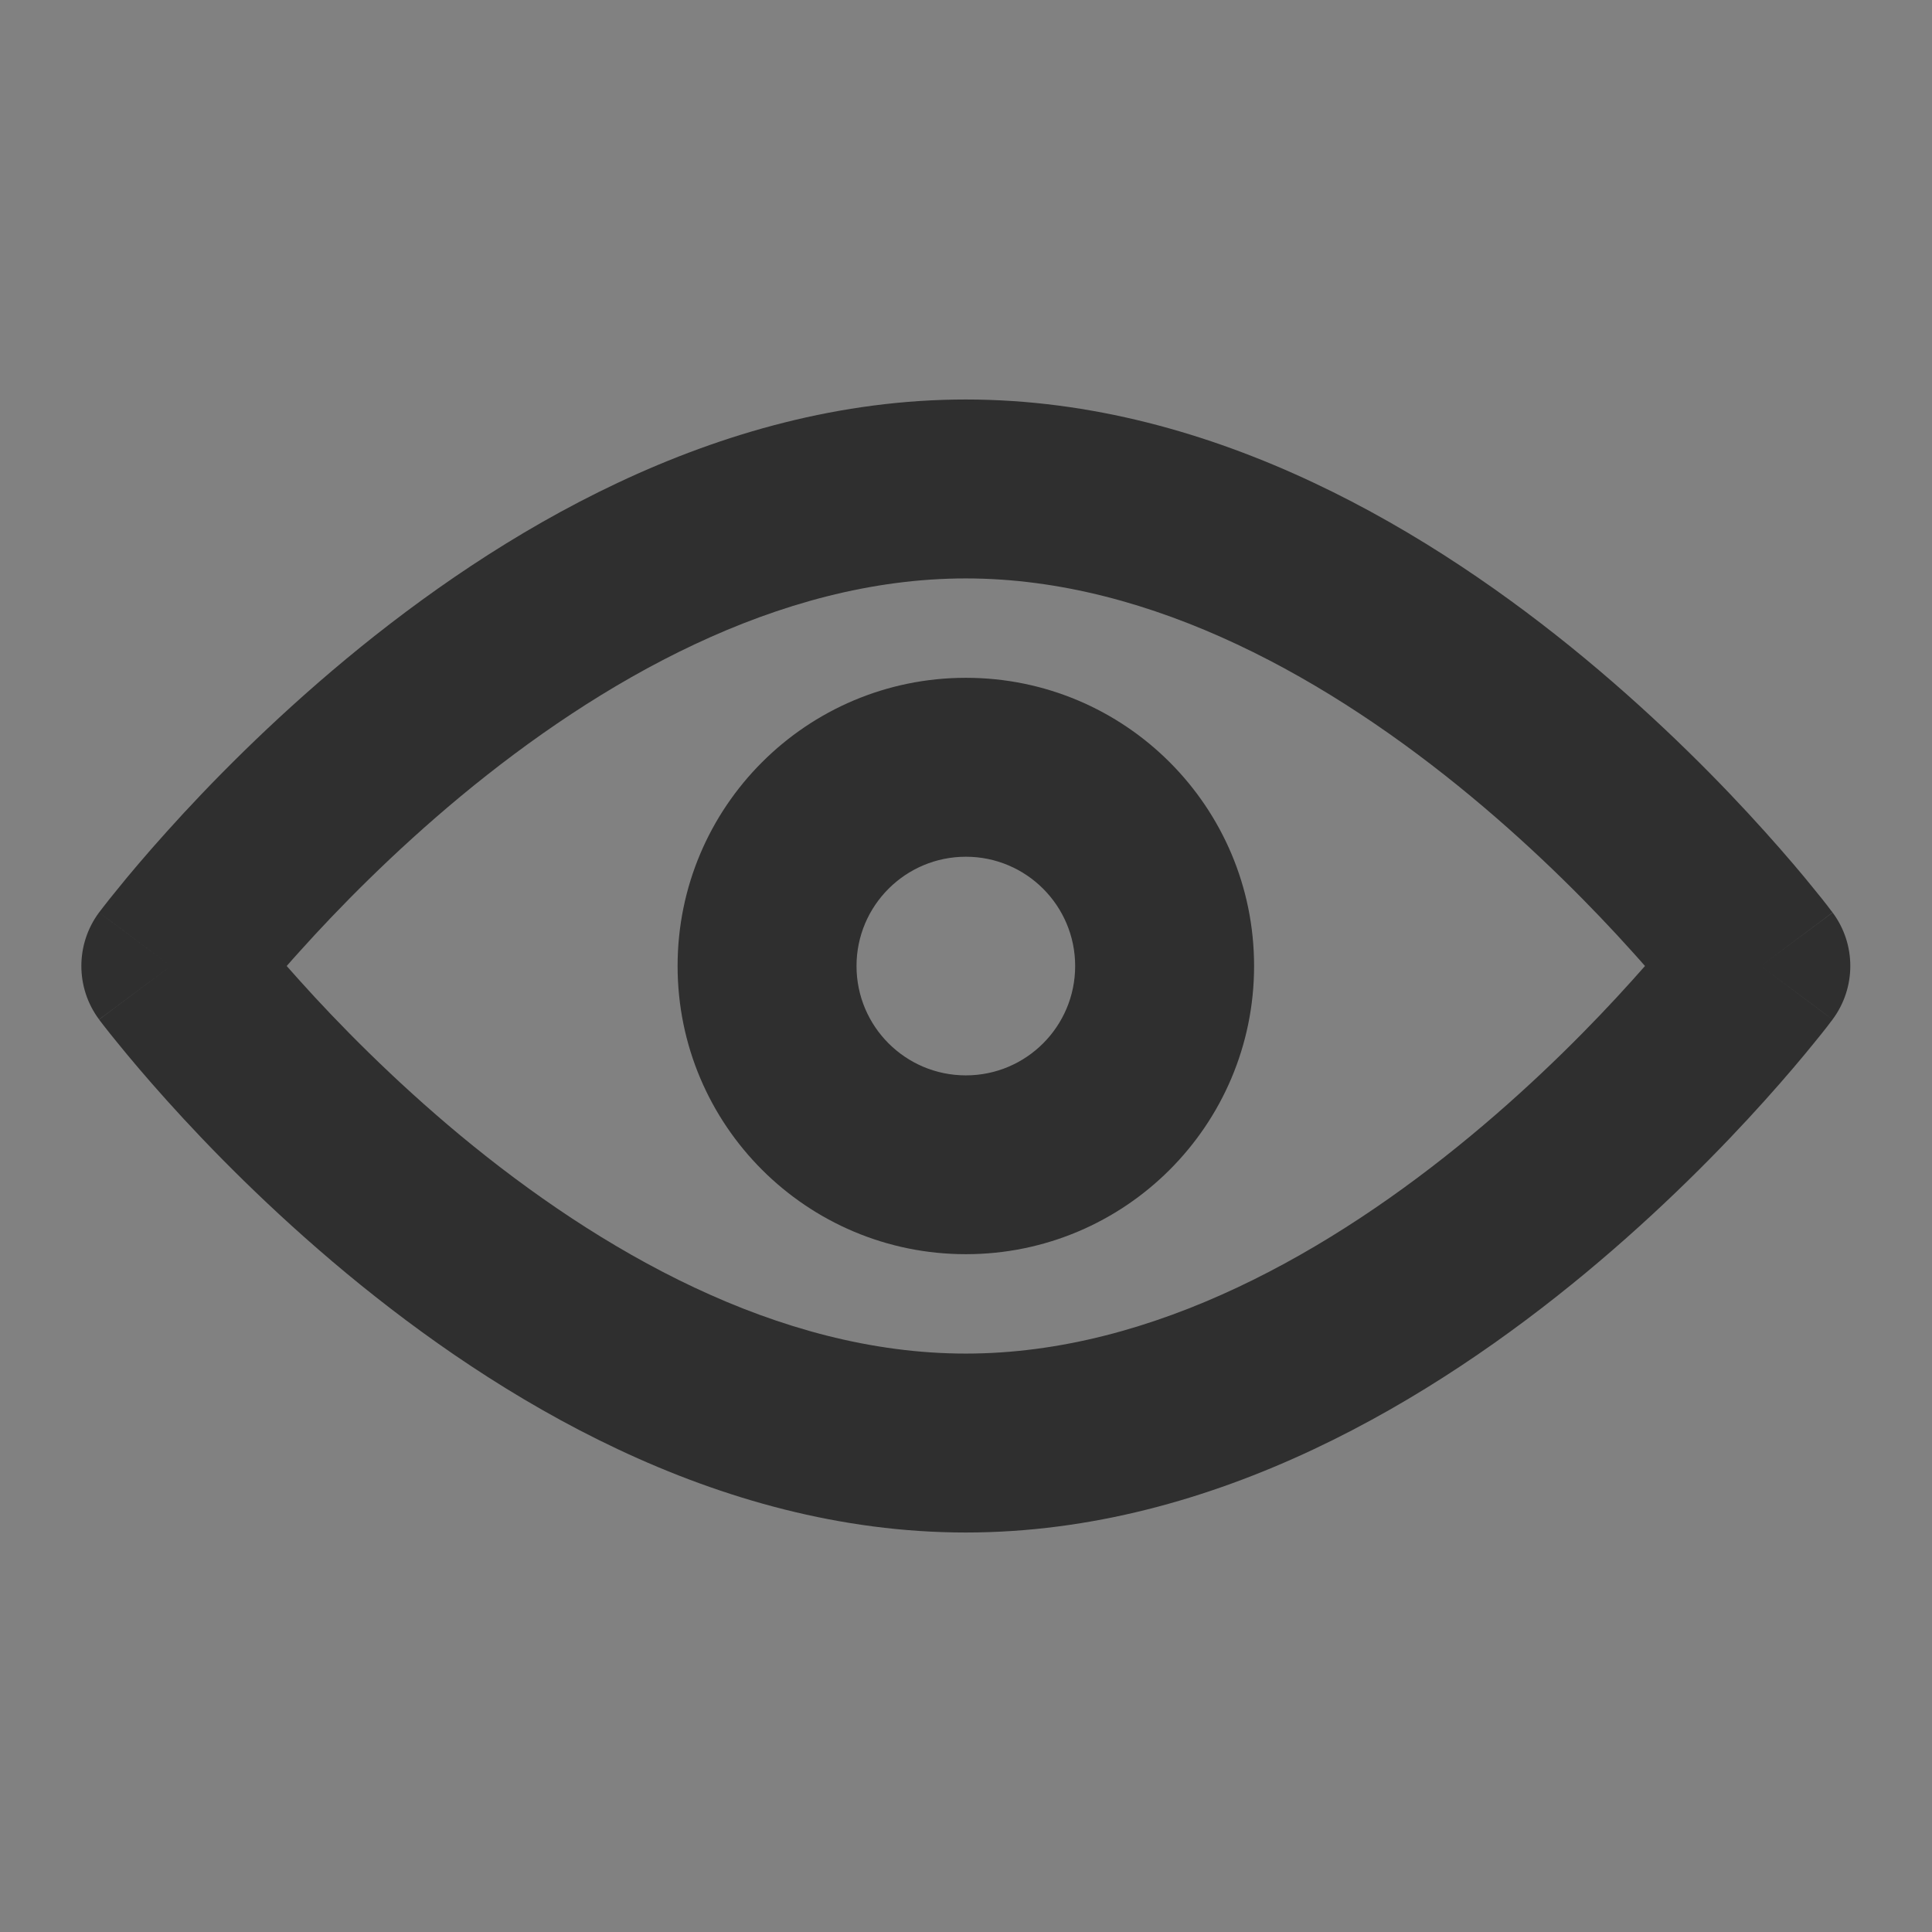 <svg xmlns="http://www.w3.org/2000/svg" fill="none" viewBox="0 0 18 18" height="18" width="18">
<rect x="0" y="0" width="18" height="18" fill="#808080" stroke="none"/>
<path fill-opacity="0.01" fill="white" d="M18 0H0V18H18V0Z"></path>
<path fill="#2F2F2F" d="M3.229 6.136C4.623 4.981 6.663 3.722 8.998 3.722C11.334 3.722 13.374 4.981 14.768 6.136C15.477 6.724 16.049 7.309 16.443 7.748C16.641 7.968 16.796 8.152 16.902 8.284C16.956 8.349 16.997 8.402 17.026 8.439L17.059 8.483L17.069 8.495L17.072 8.499L17.073 8.501C17.073 8.501 17.074 8.502 16.406 9C17.074 9.498 17.073 9.499 17.073 9.499L17.072 9.501L17.069 9.505L17.059 9.517L17.026 9.561C16.997 9.598 16.956 9.651 16.902 9.716C16.796 9.847 16.641 10.032 16.443 10.252C16.049 10.691 15.477 11.276 14.768 11.864C13.374 13.019 11.334 14.278 8.998 14.278C6.663 14.278 4.623 13.019 3.229 11.864C2.52 11.276 1.948 10.691 1.554 10.252C1.356 10.032 1.201 9.847 1.095 9.716C1.041 9.651 1 9.598 0.971 9.561L0.937 9.517L0.928 9.505L0.925 9.501L0.924 9.499C0.924 9.499 0.923 9.498 1.591 9C0.923 8.502 0.923 8.501 0.923 8.501L0.925 8.499L0.928 8.495L0.937 8.483L0.971 8.439C1 8.402 1.041 8.349 1.095 8.284C1.201 8.152 1.356 7.968 1.554 7.748C1.948 7.309 2.52 6.724 3.229 6.136ZM1.591 9L0.923 8.501C0.703 8.797 0.703 9.203 0.923 9.498L1.591 9ZM2.671 9C2.709 9.043 2.75 9.089 2.793 9.137C3.148 9.532 3.661 10.057 4.292 10.581C5.579 11.647 7.243 12.611 8.998 12.611C10.754 12.611 12.418 11.647 13.704 10.581C14.336 10.057 14.849 9.532 15.204 9.137C15.247 9.089 15.288 9.043 15.326 9C15.288 8.956 15.247 8.911 15.204 8.863C14.849 8.468 14.336 7.943 13.704 7.419C12.418 6.353 10.754 5.389 8.998 5.389C7.243 5.389 5.579 6.353 4.292 7.419C3.661 7.943 3.148 8.468 2.793 8.863C2.75 8.911 2.709 8.956 2.671 9ZM16.406 9L17.073 9.499C17.294 9.203 17.294 8.797 17.074 8.502L16.406 9Z" clip-rule="evenodd" fill-rule="evenodd"></path>
<path fill="#2F2F2F" d="M6.313 9C6.313 7.517 7.516 6.315 8.999 6.315C10.482 6.315 11.684 7.517 11.684 9C11.684 10.483 10.482 11.685 8.999 11.685C7.516 11.685 6.313 10.483 6.313 9ZM8.999 7.982C8.436 7.982 7.98 8.438 7.98 9C7.98 9.563 8.436 10.019 8.999 10.019C9.561 10.019 10.017 9.563 10.017 9C10.017 8.438 9.561 7.982 8.999 7.982Z" clip-rule="evenodd" fill-rule="evenodd"></path>
</svg>
